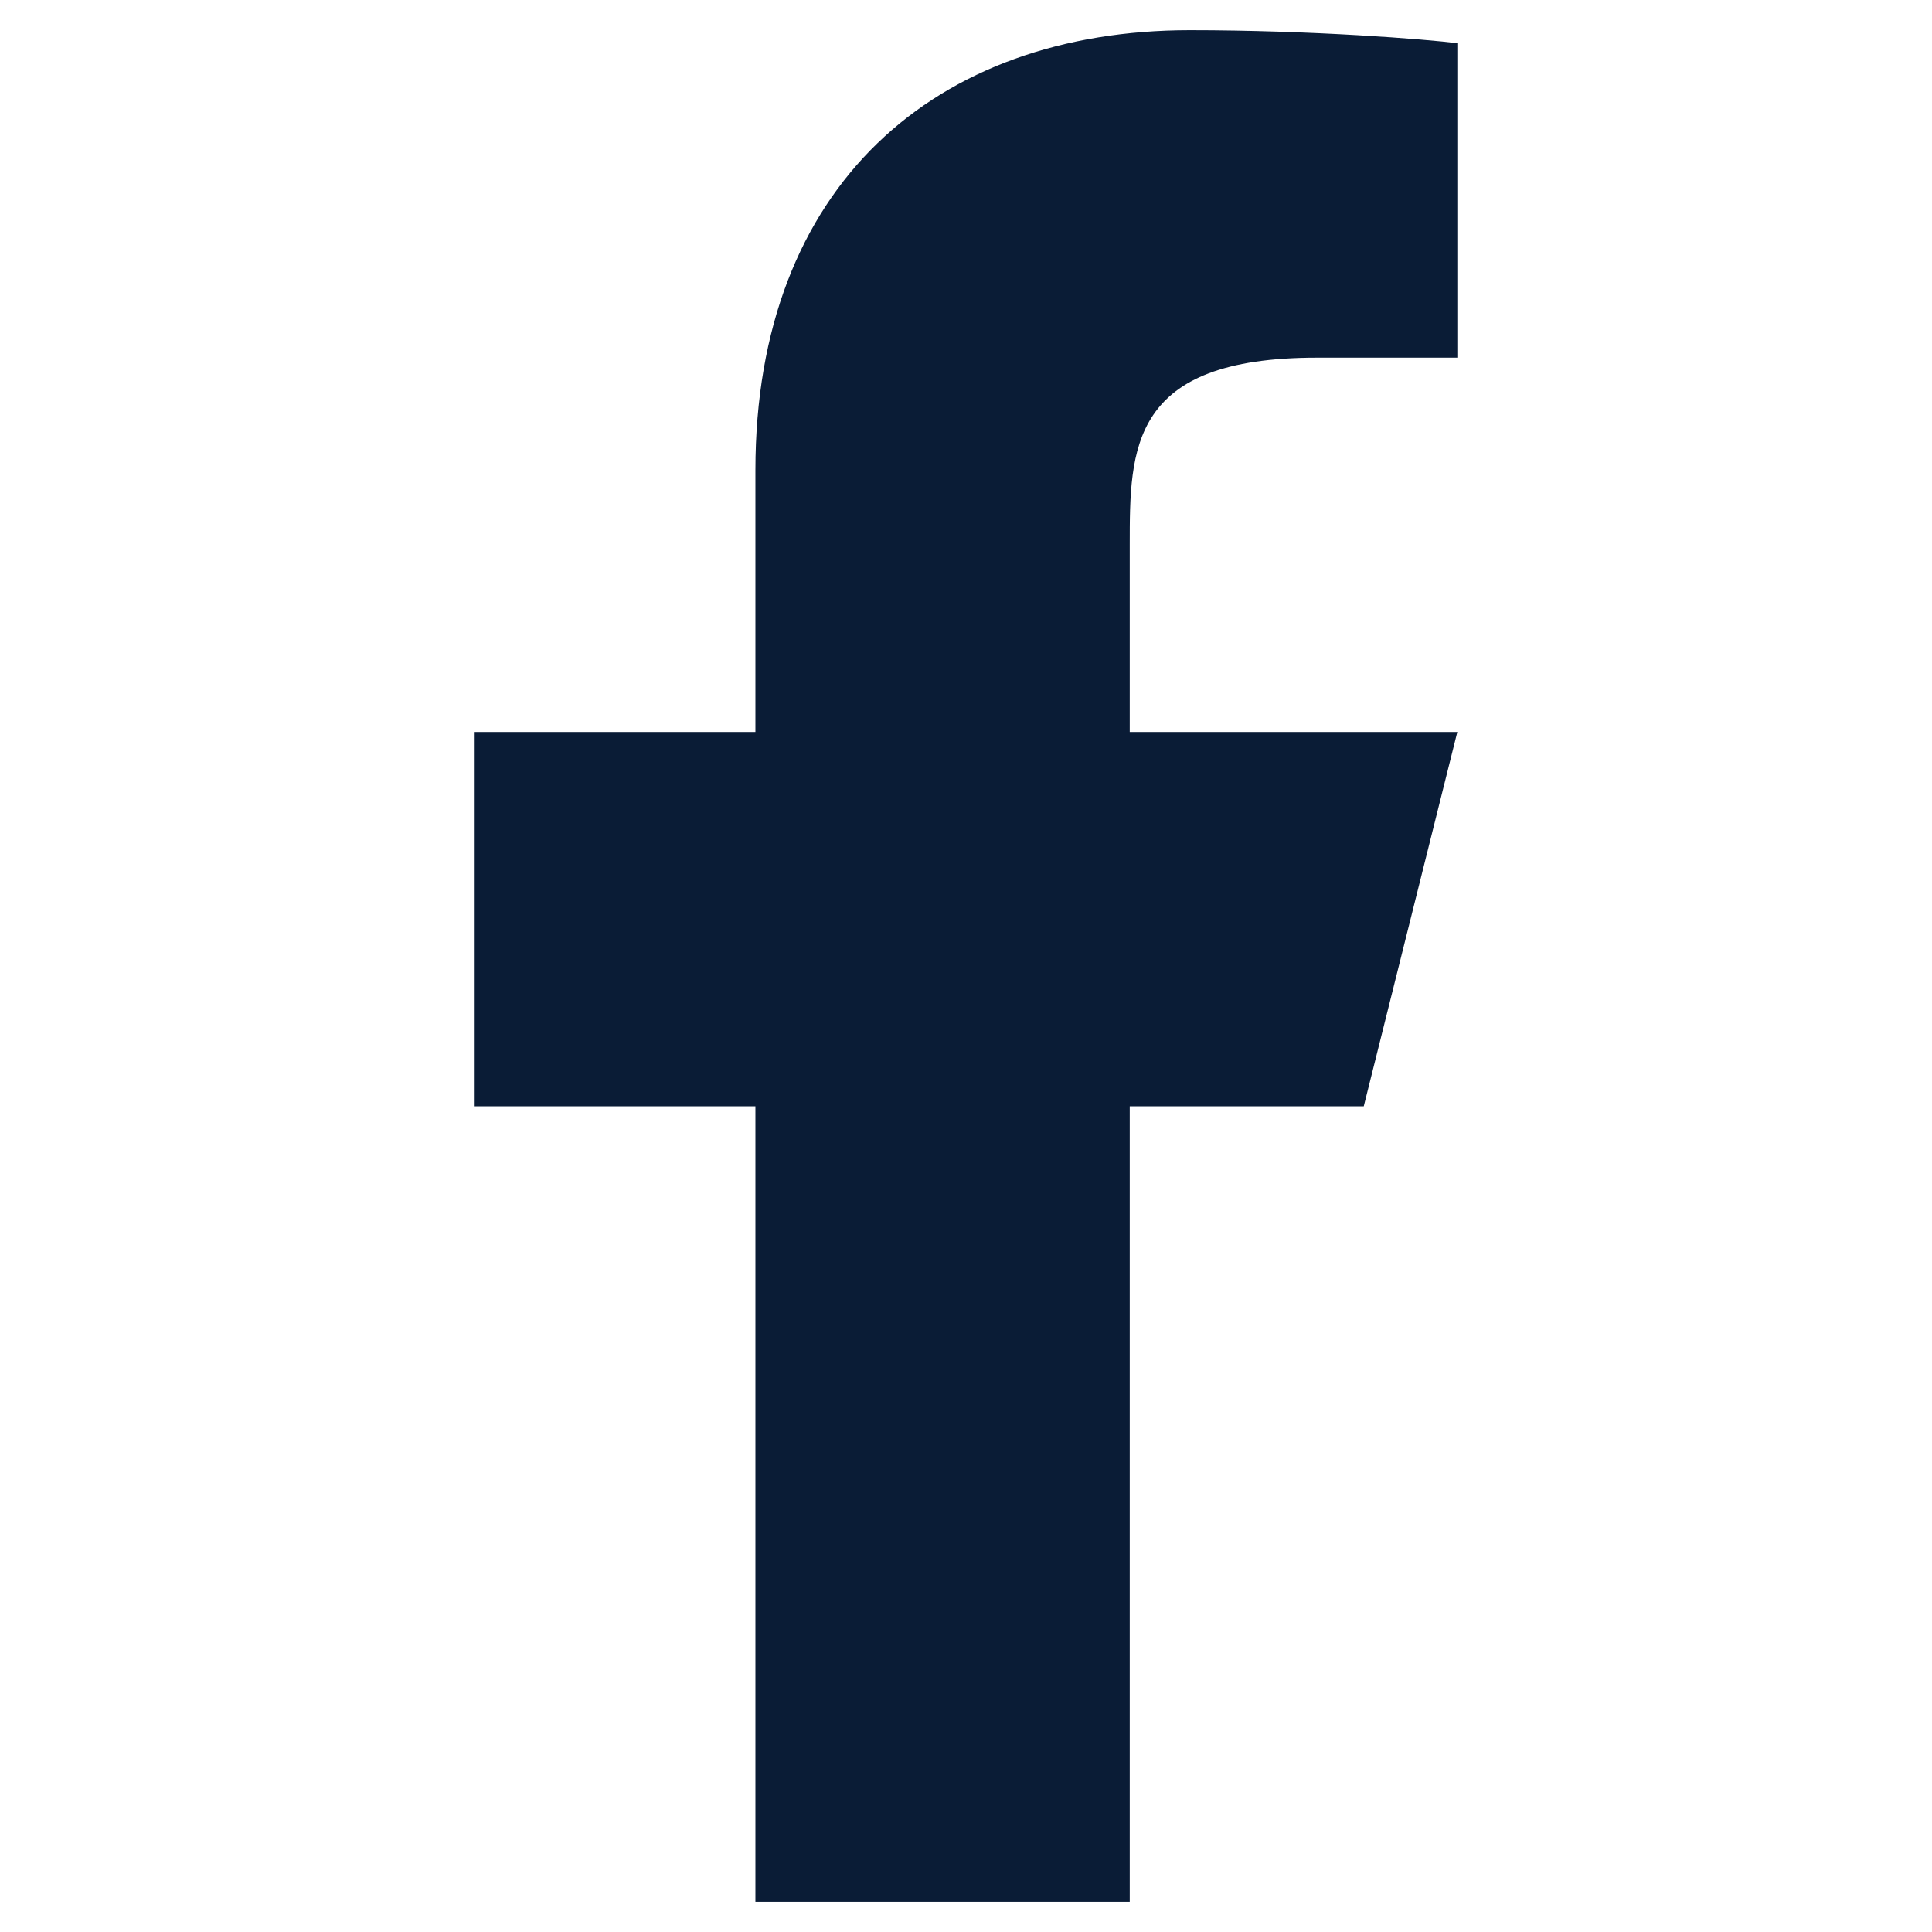 <svg width="16" height="16" viewBox="0 0 16 16" fill="none" xmlns="http://www.w3.org/2000/svg">
<path d="M9.356 9.162H11.294L12.069 6.062H9.356V4.513C9.356 3.714 9.356 2.962 10.906 2.962H12.069V0.358C11.816 0.325 10.862 0.25 9.854 0.25C7.75 0.25 6.256 1.534 6.256 3.893V6.062H3.931V9.162H6.256V15.75H9.356V9.162Z" fill="#0A1C36"/>
</svg>
